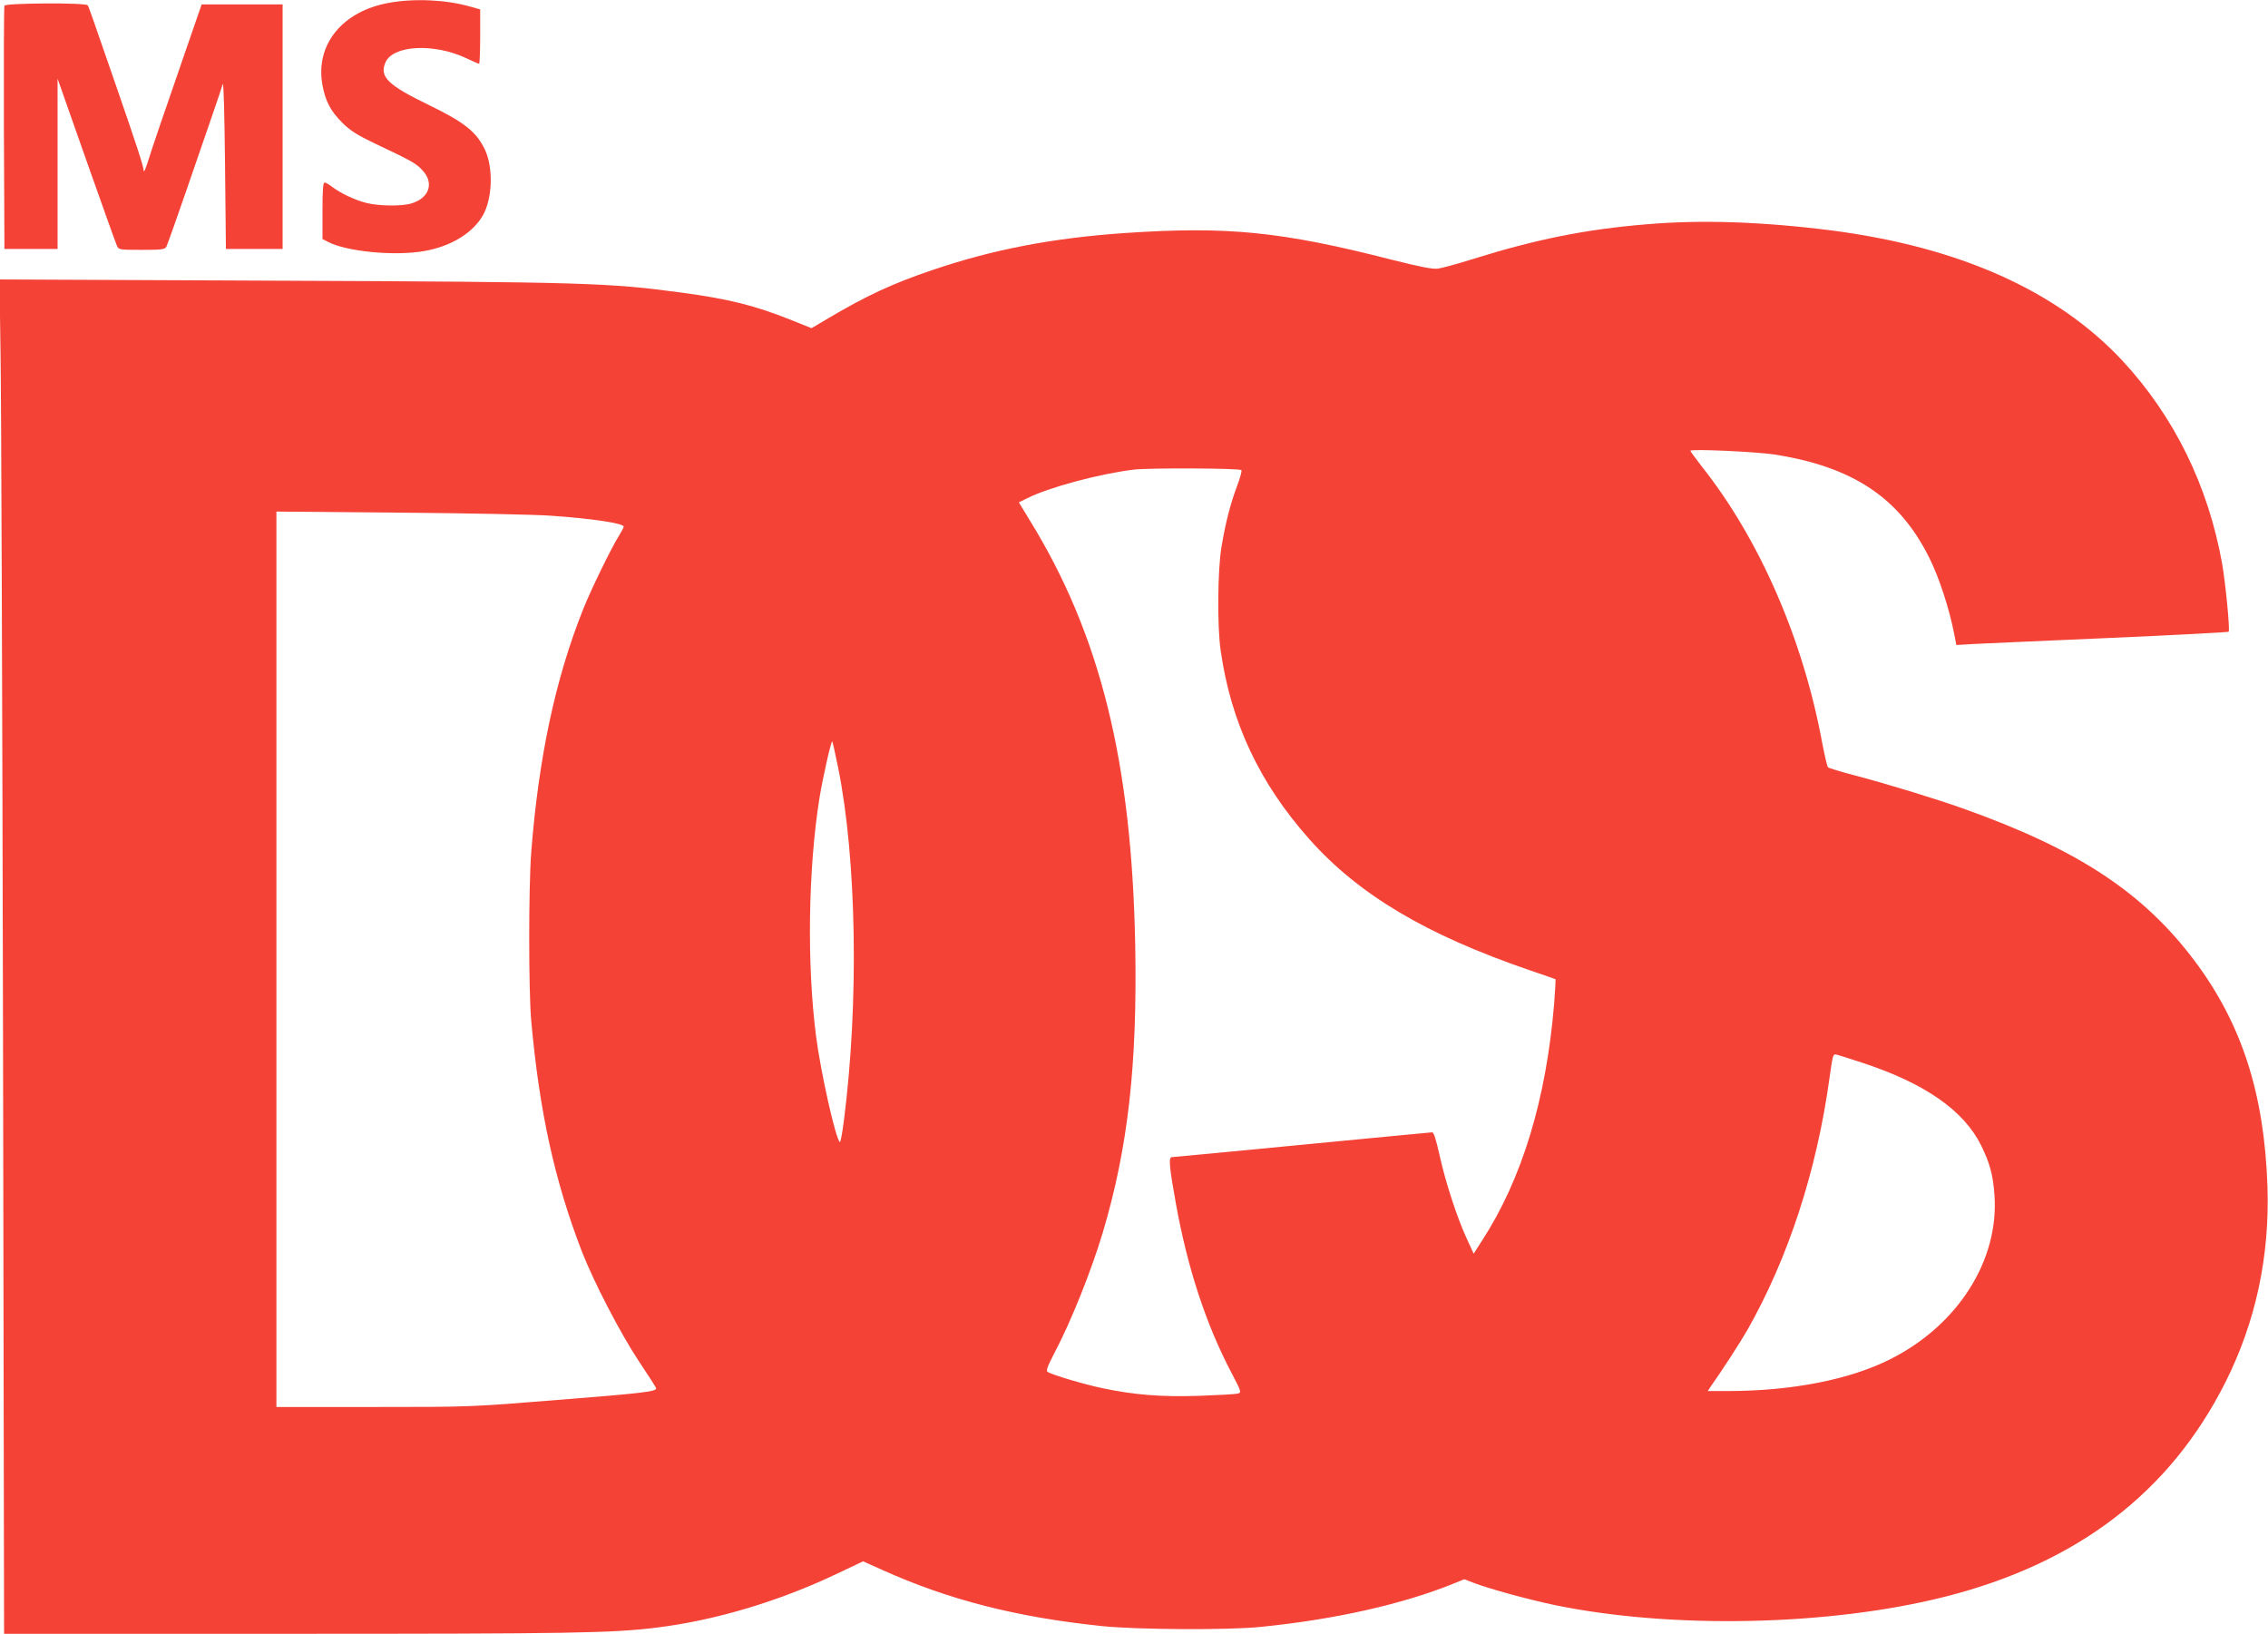 <?xml version="1.0" standalone="no"?>
<!DOCTYPE svg PUBLIC "-//W3C//DTD SVG 20010904//EN"
 "http://www.w3.org/TR/2001/REC-SVG-20010904/DTD/svg10.dtd">
<svg version="1.0" xmlns="http://www.w3.org/2000/svg"
 width="1280pt" height="922pt" viewBox="0 0 1280 922"
 preserveAspectRatio="xMidYMid meet">
<g transform="translate(0,922) scale(0.1,-0.1)"
fill="#f44336" stroke="none">
<path d="M2195 9204 c-262 -47 -415 -234 -376 -460 17 -94 46 -150 113 -217
47 -46 84 -69 186 -118 206 -97 232 -112 268 -152 65 -71 36 -155 -64 -185
-55 -17 -186 -15 -255 3 -64 16 -146 55 -193 91 -17 13 -36 24 -42 24 -9 0
-12 -46 -12 -160 l0 -159 31 -16 c106 -55 375 -81 542 -52 151 26 274 101 332
201 54 95 60 266 13 369 -48 102 -115 156 -315 253 -235 114 -282 160 -248
241 42 99 276 111 460 23 35 -17 66 -30 69 -30 3 0 6 69 6 154 l0 153 -57 16
c-137 39 -315 47 -458 21z"/>
<path d="M25 9188 c-3 -7 -4 -319 -3 -693 l3 -680 150 0 150 0 0 481 0 480
162 -460 c90 -254 167 -471 173 -483 9 -22 14 -23 139 -23 114 0 131 2 140 18
5 9 55 150 111 312 56 162 123 358 150 435 27 77 52 154 57 170 5 18 10 -170
13 -450 l5 -480 160 0 160 0 0 690 0 690 -229 0 -228 0 -95 -275 c-52 -151
-116 -338 -143 -415 -26 -77 -57 -169 -68 -205 -11 -36 -21 -55 -21 -44 -1 26
-38 139 -159 489 -136 393 -150 434 -157 445 -10 16 -464 13 -470 -2z"/>
<path d="M9290 7954 c-341 -28 -623 -85 -975 -195 -88 -28 -178 -52 -200 -55
-29 -4 -100 10 -255 49 -628 161 -933 191 -1511 152 -406 -28 -742 -92 -1084
-208 -226 -76 -376 -146 -592 -274 l-93 -55 -112 45 c-204 82 -354 120 -624
156 -406 55 -552 60 -2278 67 l-1569 7 6 -414 c4 -228 10 -1947 14 -3821 l6
-3408 1611 0 c1593 0 1822 4 2072 35 333 41 693 149 1022 306 l143 68 107 -48
c375 -169 758 -267 1237 -317 195 -21 720 -24 900 -5 421 42 805 129 1090 245
l59 24 49 -19 c84 -33 317 -97 467 -128 660 -135 1547 -116 2196 48 748 189
1271 589 1584 1211 171 341 250 710 237 1105 -18 524 -145 917 -410 1271 -290
387 -660 631 -1307 861 -154 55 -429 139 -615 188 -77 20 -144 40 -148 45 -5
4 -19 66 -33 138 -108 586 -355 1152 -683 1564 -33 43 -61 81 -61 84 0 12 370
-5 475 -21 442 -69 704 -244 872 -580 56 -111 114 -288 143 -437 l11 -58 102
6 c56 3 401 18 766 34 365 16 666 32 669 35 8 8 -17 271 -37 385 -79 440 -271
831 -564 1146 -368 394 -921 641 -1644 734 -388 49 -733 61 -1043 34z m-2284
-1387 c4 -3 -7 -44 -24 -89 -37 -98 -65 -205 -88 -343 -22 -127 -25 -448 -5
-585 57 -404 219 -749 500 -1065 279 -314 659 -540 1246 -741 77 -26 142 -49
144 -50 1 -2 -2 -65 -8 -141 -45 -537 -181 -986 -406 -1333 l-48 -75 -39 85
c-55 119 -121 322 -154 473 -19 85 -32 127 -41 127 -7 0 -337 -32 -733 -70
-396 -38 -727 -70 -736 -70 -20 0 -15 -54 22 -260 66 -366 170 -683 314 -957
56 -107 57 -111 37 -117 -12 -4 -110 -9 -217 -13 -218 -7 -365 5 -543 42 -107
22 -288 76 -315 93 -9 6 0 32 37 103 94 177 210 467 275 684 142 477 195 944
183 1615 -19 1039 -197 1758 -596 2405 l-61 100 47 23 c120 61 406 138 603
162 86 10 595 8 606 -3z m-3901 -257 c235 -16 415 -43 415 -62 0 -5 -12 -27
-26 -50 -43 -68 -159 -306 -202 -414 -158 -395 -252 -839 -294 -1374 -15 -201
-15 -777 0 -950 46 -512 132 -903 285 -1300 66 -171 219 -466 322 -621 53 -79
97 -148 98 -153 4 -19 -74 -28 -553 -66 -495 -40 -495 -40 -1042 -40 l-548 0
0 2526 0 2527 698 -6 c383 -3 765 -11 847 -17z m1625 -1421 c105 -519 118
-1325 33 -1991 -9 -70 -19 -125 -23 -123 -23 14 -108 393 -134 595 -53 408
-45 947 19 1347 17 107 66 325 72 319 2 -2 17 -68 33 -147z m5776 -1665 c356
-116 577 -270 675 -468 49 -100 67 -166 75 -277 28 -370 -206 -739 -591 -931
-228 -114 -553 -178 -914 -178 l-113 0 15 23 c59 82 171 255 209 322 230 405
391 897 463 1420 17 122 20 135 34 135 4 0 70 -21 147 -46z"/>
</g>
</svg>
